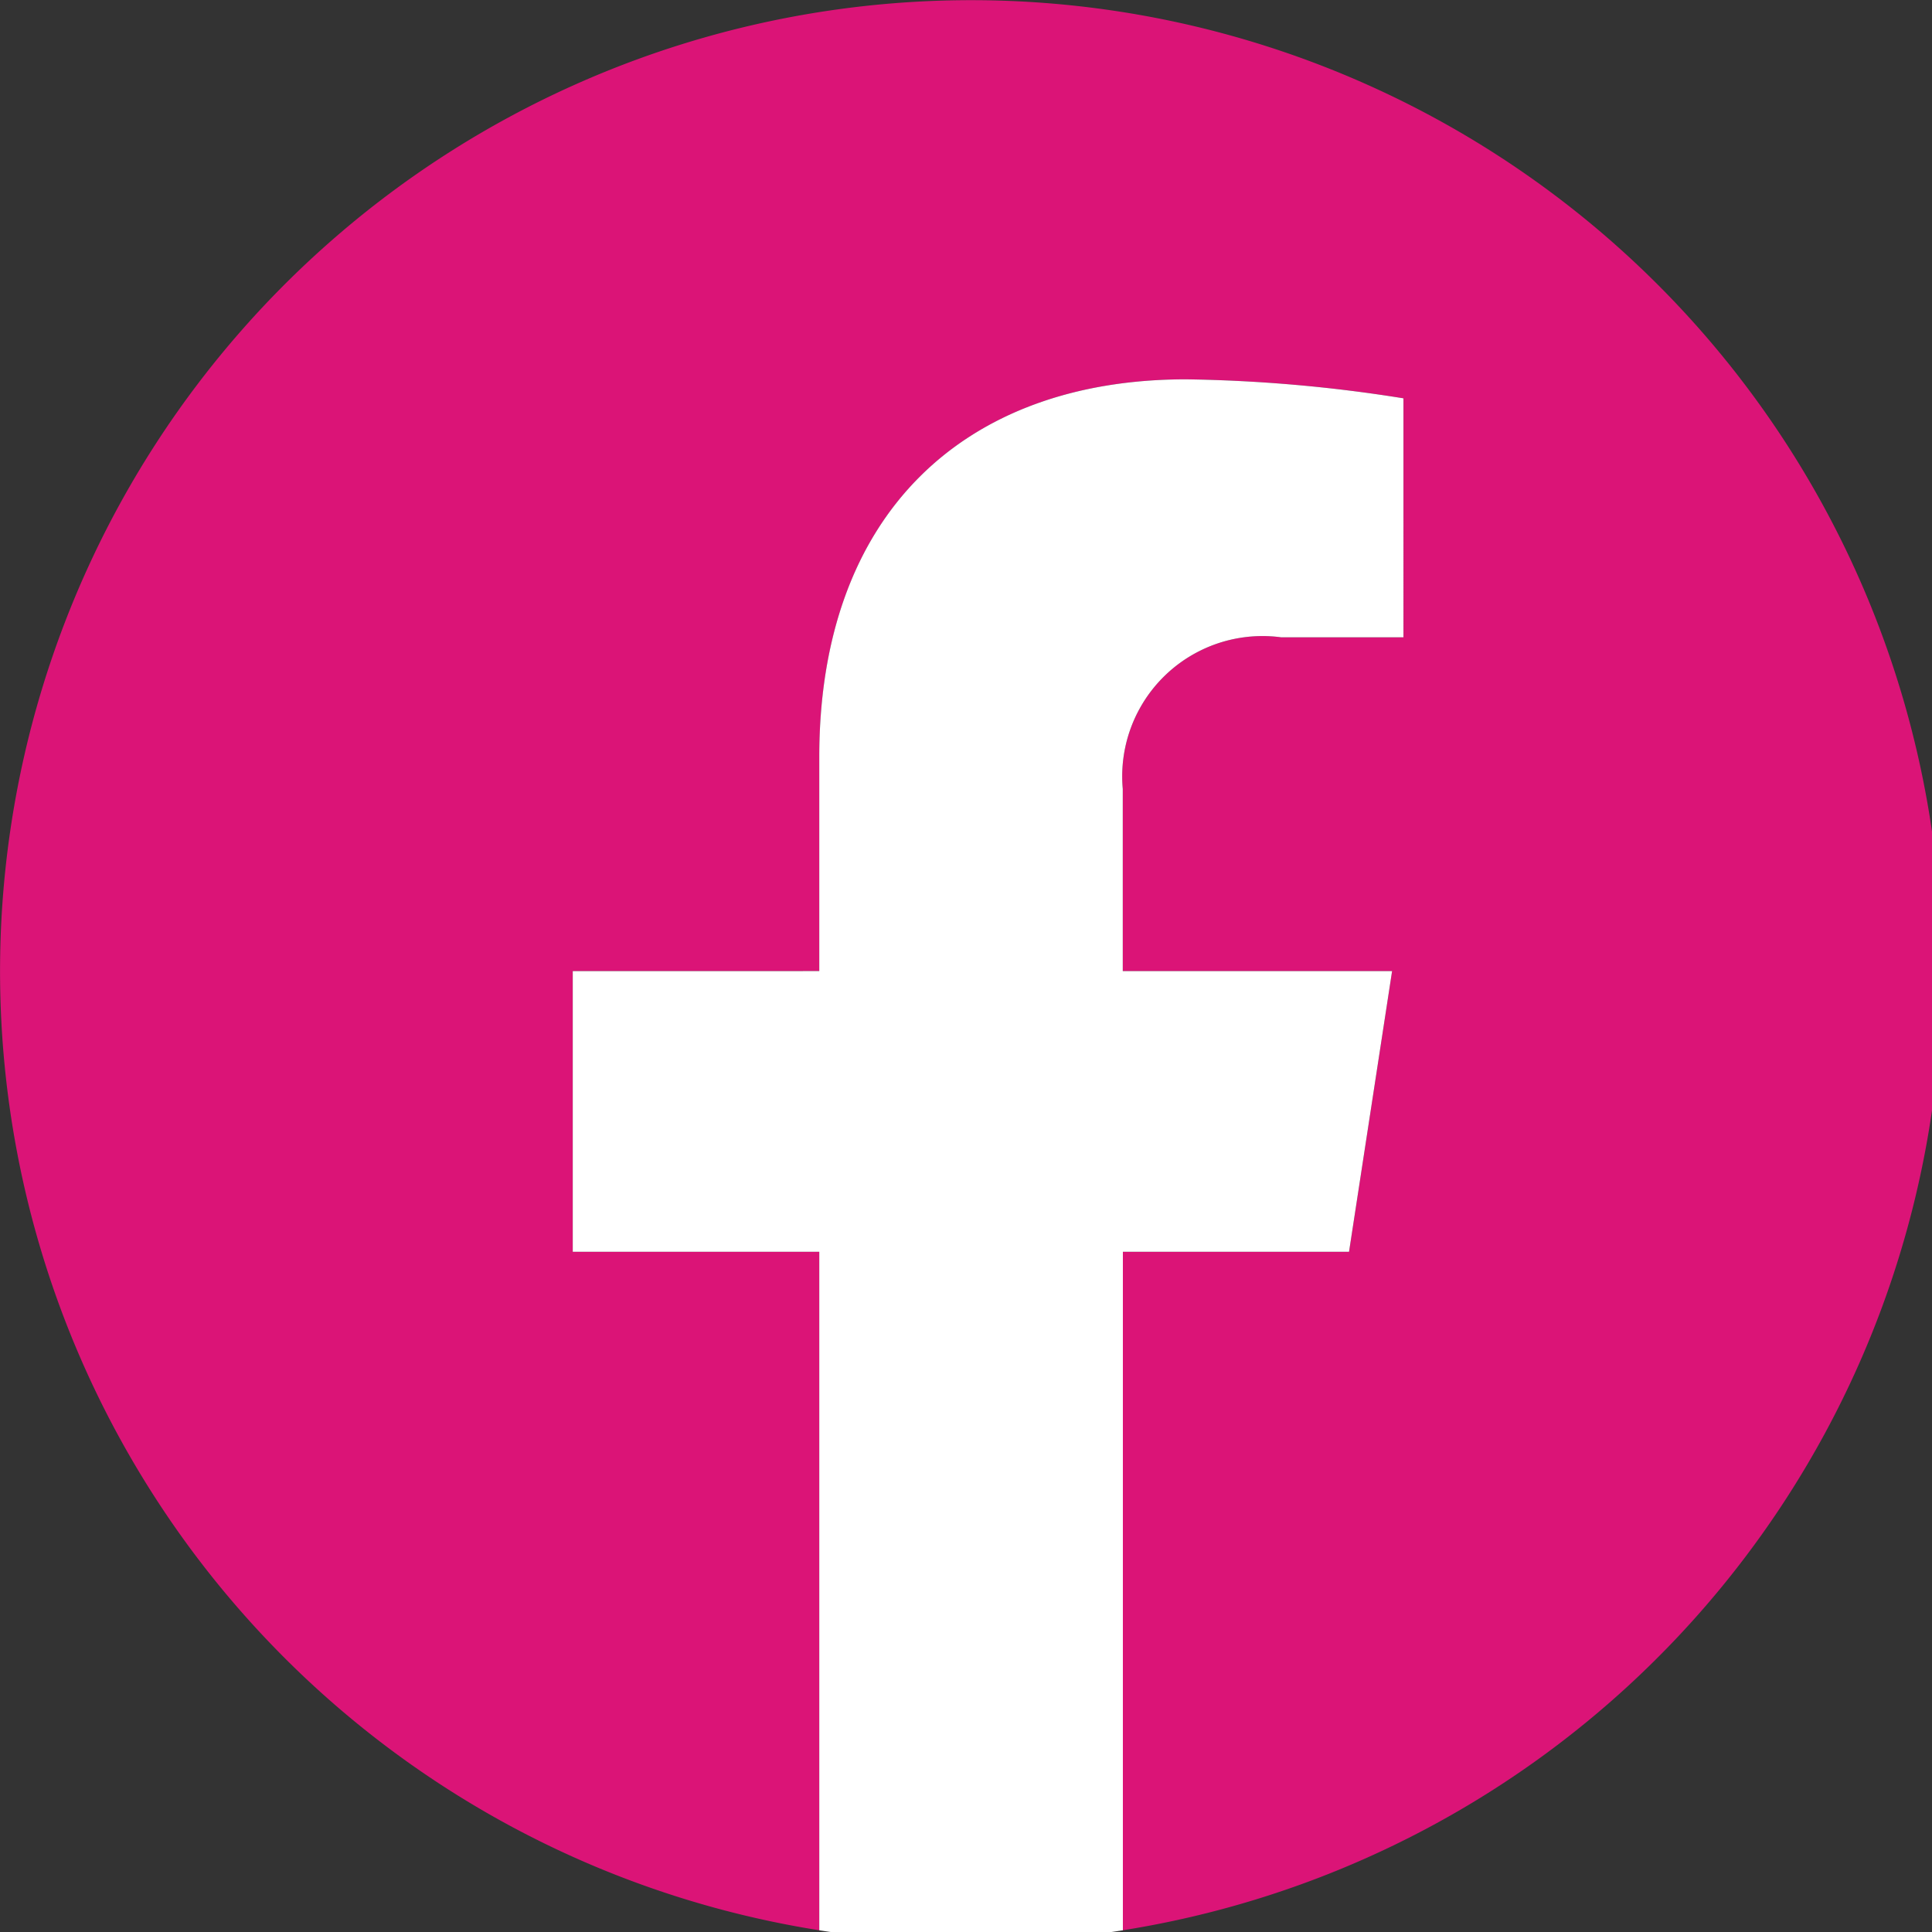 <svg id="facebookImg" xmlns="http://www.w3.org/2000/svg" xmlns:xlink="http://www.w3.org/1999/xlink" width="35" height="35" viewBox="0 0 35 35">
  <rect x="0" y="0" width="35" height="35" fill="#333333" stroke="none"/>
  <defs>
    <clipPath id="clip-path">
      <rect id="Rectangle_161305" data-name="Rectangle 161305" width="35" height="35" fill="none"/>
    </clipPath>
  </defs>
  <g id="Group_150968" data-name="Group 150968" clip-path="url(#clip-path)">
    <path id="Path_5560" data-name="Path 5560" d="M35.183,17.591a17.591,17.591,0,1,0-20.34,17.378V22.676H10.376V17.591h4.467V13.716c0-4.409,2.626-6.844,6.645-6.844a27.041,27.041,0,0,1,3.938.344v4.329H23.207a2.542,2.542,0,0,0-2.867,2.747v3.3h4.879l-.78,5.085h-4.1V34.969A17.6,17.6,0,0,0,35.183,17.591" fill="#db1477"/>
    <path id="Path_5561" data-name="Path 5561" d="M53.878,42.172l.78-5.085H49.779v-3.3a2.542,2.542,0,0,1,2.867-2.747h2.218V26.711a27.041,27.041,0,0,0-3.938-.344c-4.018,0-6.645,2.435-6.645,6.844v3.876H39.815v5.085h4.466V54.464a17.784,17.784,0,0,0,5.5,0V42.172Z" transform="translate(-29.439 -19.495)" fill="#fff"/>
  </g>
</svg>
